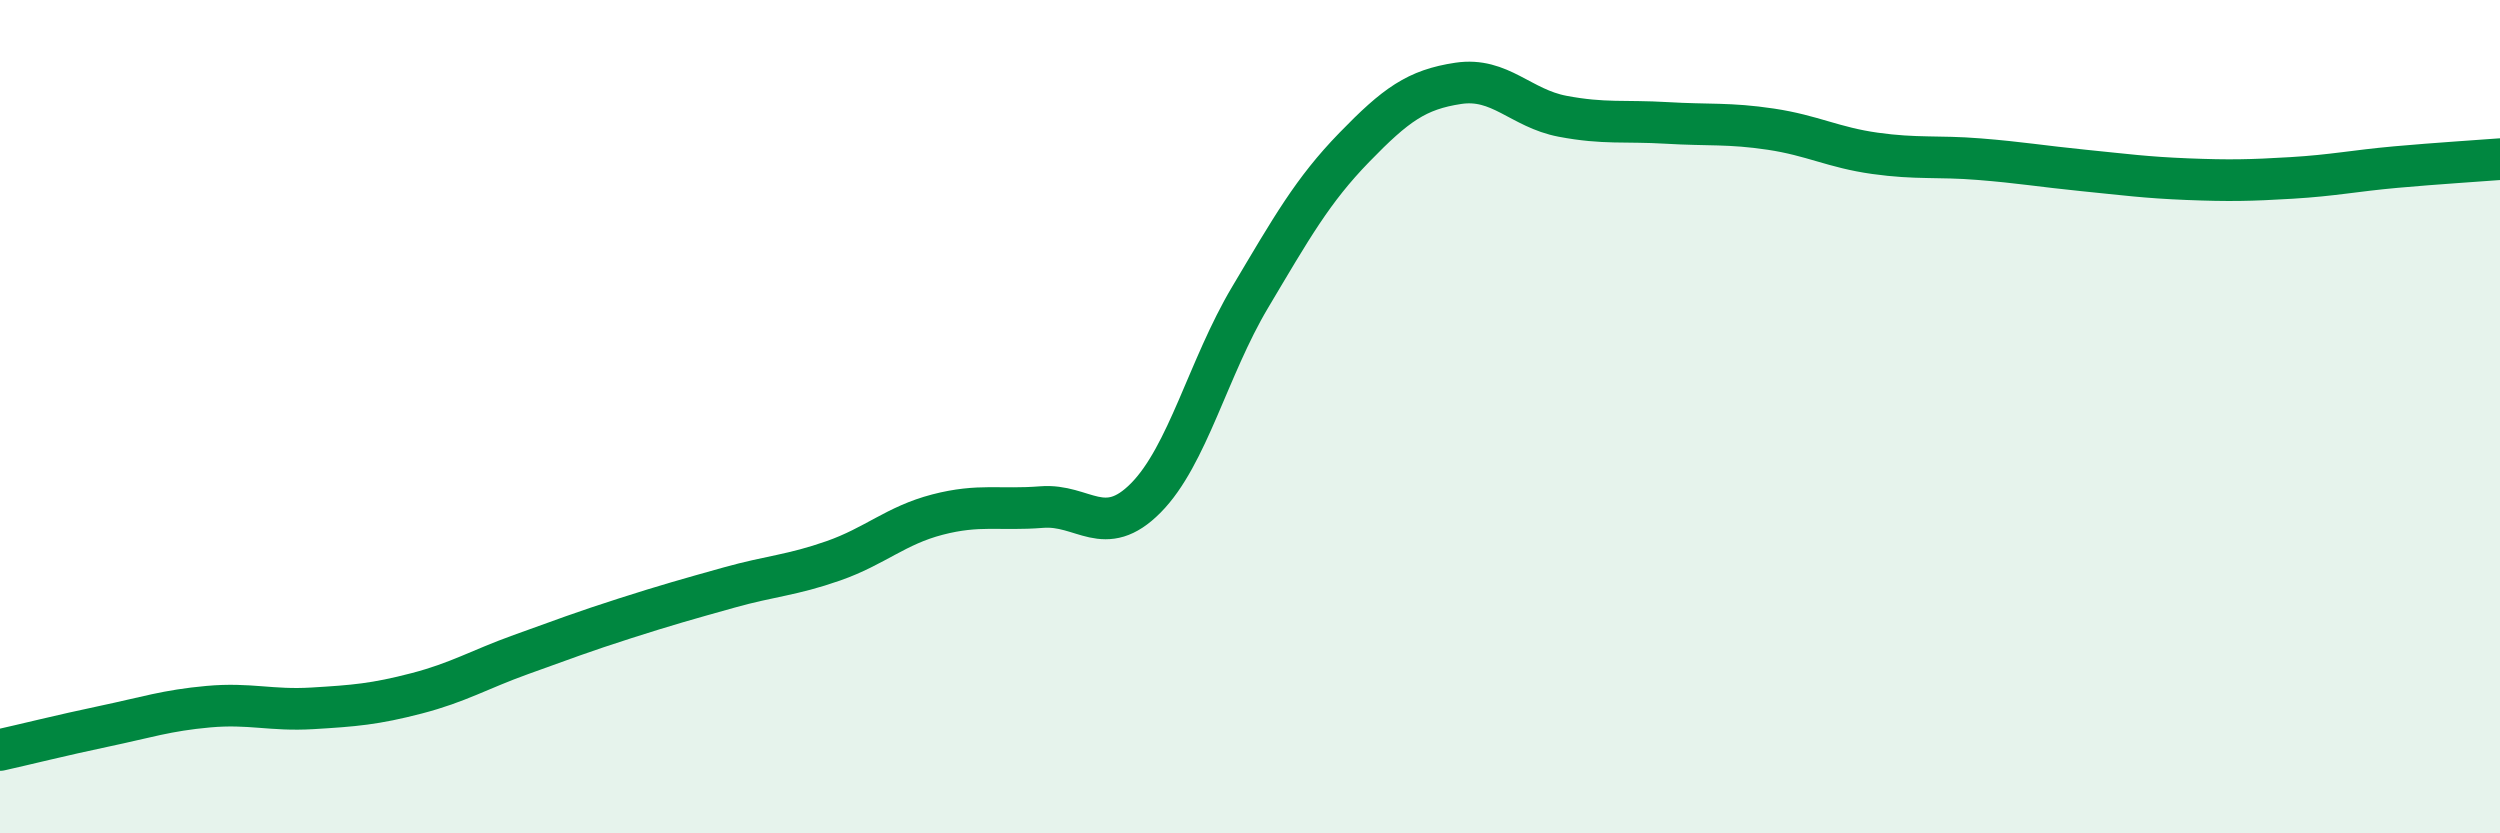
    <svg width="60" height="20" viewBox="0 0 60 20" xmlns="http://www.w3.org/2000/svg">
      <path
        d="M 0,18 C 0.5,17.89 1.5,17.64 2.5,17.43 C 3.5,17.22 4,17.05 5,16.96 C 6,16.87 6.5,17.06 7.5,17 C 8.5,16.94 9,16.9 10,16.64 C 11,16.38 11.5,16.07 12.5,15.71 C 13.5,15.35 14,15.16 15,14.84 C 16,14.52 16.5,14.38 17.5,14.1 C 18.5,13.82 19,13.81 20,13.46 C 21,13.11 21.5,12.61 22.5,12.35 C 23.5,12.09 24,12.25 25,12.17 C 26,12.09 26.5,12.96 27.5,11.95 C 28.5,10.94 29,8.82 30,7.14 C 31,5.46 31.5,4.57 32.5,3.54 C 33.5,2.51 34,2.15 35,2 C 36,1.85 36.5,2.6 37.5,2.79 C 38.5,2.98 39,2.89 40,2.95 C 41,3.01 41.5,2.95 42.5,3.1 C 43.5,3.25 44,3.54 45,3.68 C 46,3.82 46.5,3.74 47.5,3.82 C 48.5,3.9 49,3.99 50,4.09 C 51,4.19 51.5,4.26 52.5,4.3 C 53.5,4.34 54,4.33 55,4.27 C 56,4.21 56.5,4.1 57.5,4.01 C 58.5,3.92 59.5,3.86 60,3.82L60 20L0 20Z"
        fill="#008740"
        opacity="0.1"
        stroke-linecap="round"
        stroke-linejoin="round"
      />
      <path
        d="M 0,18 C 0.5,17.89 1.5,17.64 2.5,17.43 C 3.5,17.22 4,17.05 5,16.96 C 6,16.87 6.5,17.06 7.5,17 C 8.5,16.94 9,16.9 10,16.64 C 11,16.38 11.5,16.07 12.5,15.71 C 13.5,15.35 14,15.16 15,14.84 C 16,14.52 16.5,14.38 17.5,14.1 C 18.5,13.82 19,13.81 20,13.46 C 21,13.11 21.5,12.61 22.5,12.35 C 23.5,12.09 24,12.25 25,12.17 C 26,12.09 26.5,12.96 27.5,11.95 C 28.5,10.94 29,8.82 30,7.14 C 31,5.46 31.5,4.57 32.5,3.54 C 33.5,2.51 34,2.15 35,2 C 36,1.85 36.5,2.6 37.5,2.79 C 38.5,2.98 39,2.89 40,2.95 C 41,3.01 41.5,2.95 42.5,3.1 C 43.5,3.25 44,3.54 45,3.68 C 46,3.82 46.5,3.74 47.5,3.82 C 48.5,3.9 49,3.99 50,4.09 C 51,4.19 51.5,4.26 52.5,4.3 C 53.5,4.34 54,4.33 55,4.27 C 56,4.21 56.5,4.1 57.5,4.01 C 58.5,3.92 59.5,3.86 60,3.82"
        stroke="#008740"
        stroke-width="1"
        fill="none"
        stroke-linecap="round"
        stroke-linejoin="round"
      />
    </svg>
  